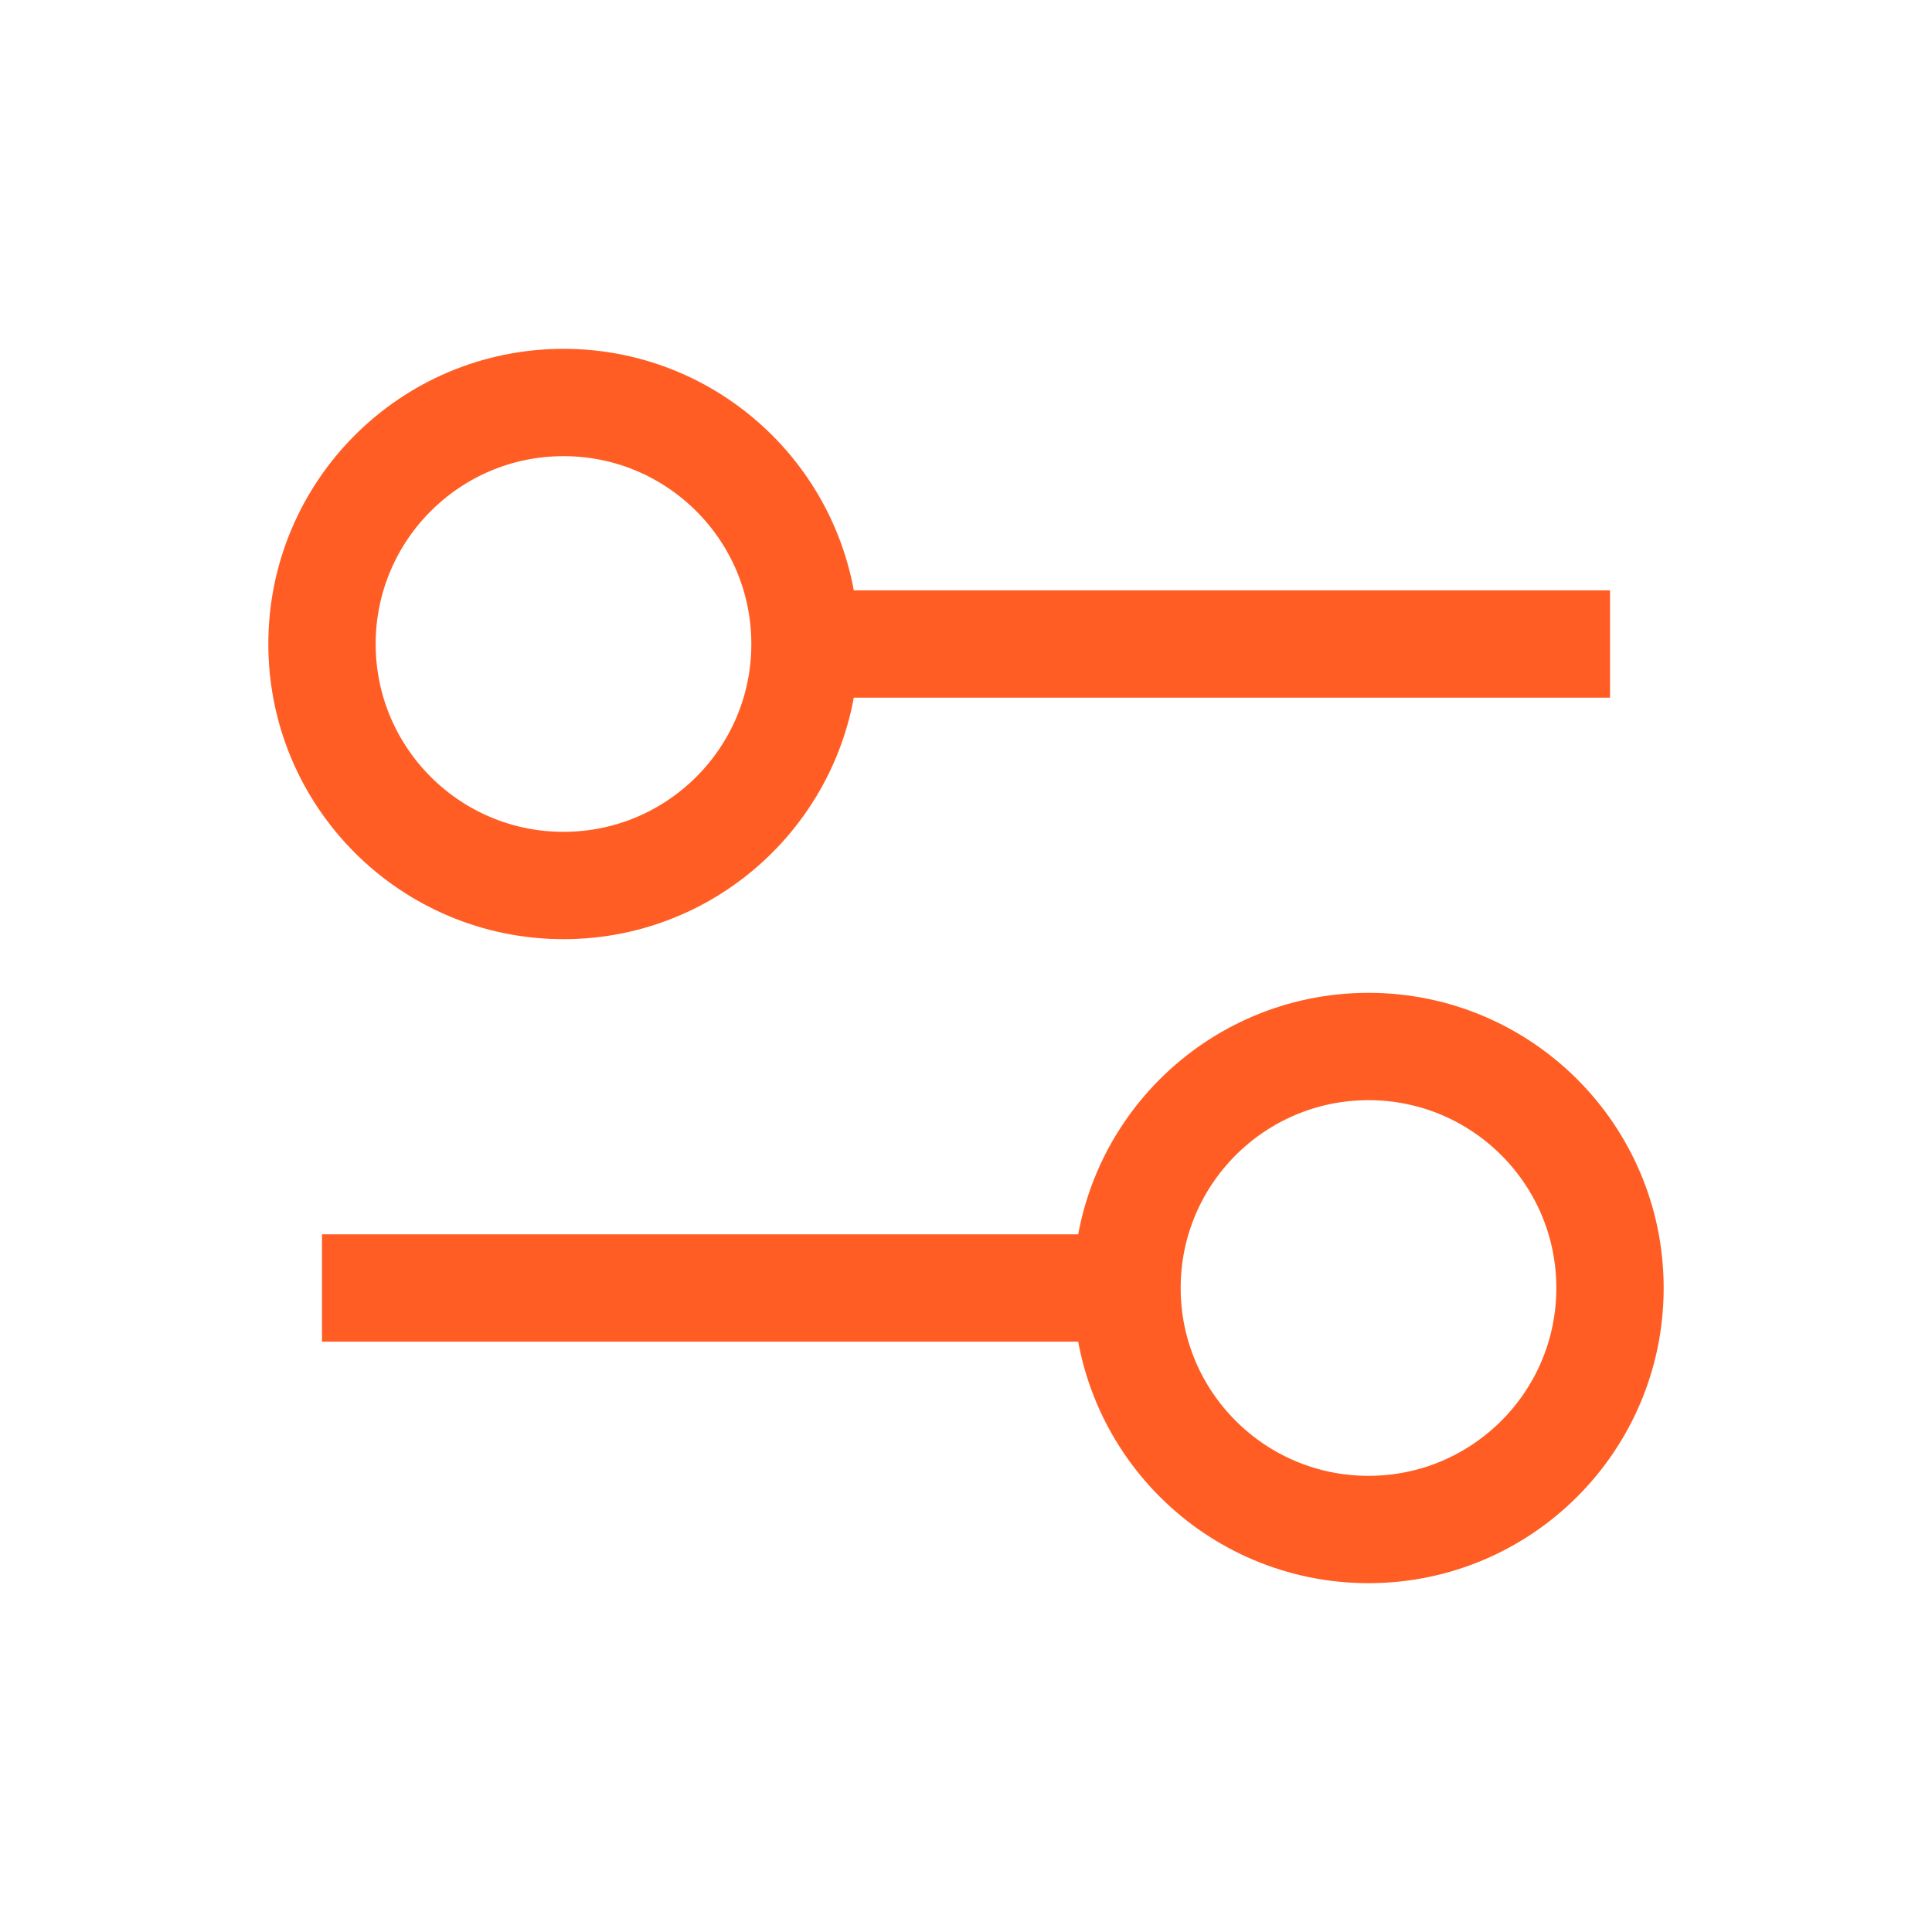 <?xml version="1.0" encoding="UTF-8"?> <svg xmlns="http://www.w3.org/2000/svg" width="36" height="36" viewBox="0 0 36 36" fill="none"><path d="M15 12L30 12" stroke="#FF5D23" stroke-width="2"></path><path d="M6 24L21 24" stroke="#FF5D23" stroke-width="2"></path><ellipse cx="10.5" cy="12" rx="4.5" ry="4.5" transform="rotate(90 10.5 12)" stroke="#FF5D23" stroke-width="2"></ellipse><ellipse cx="25.5" cy="24" rx="4.5" ry="4.5" transform="rotate(90 25.5 24)" stroke="#FF5D23" stroke-width="2"></ellipse></svg> 
